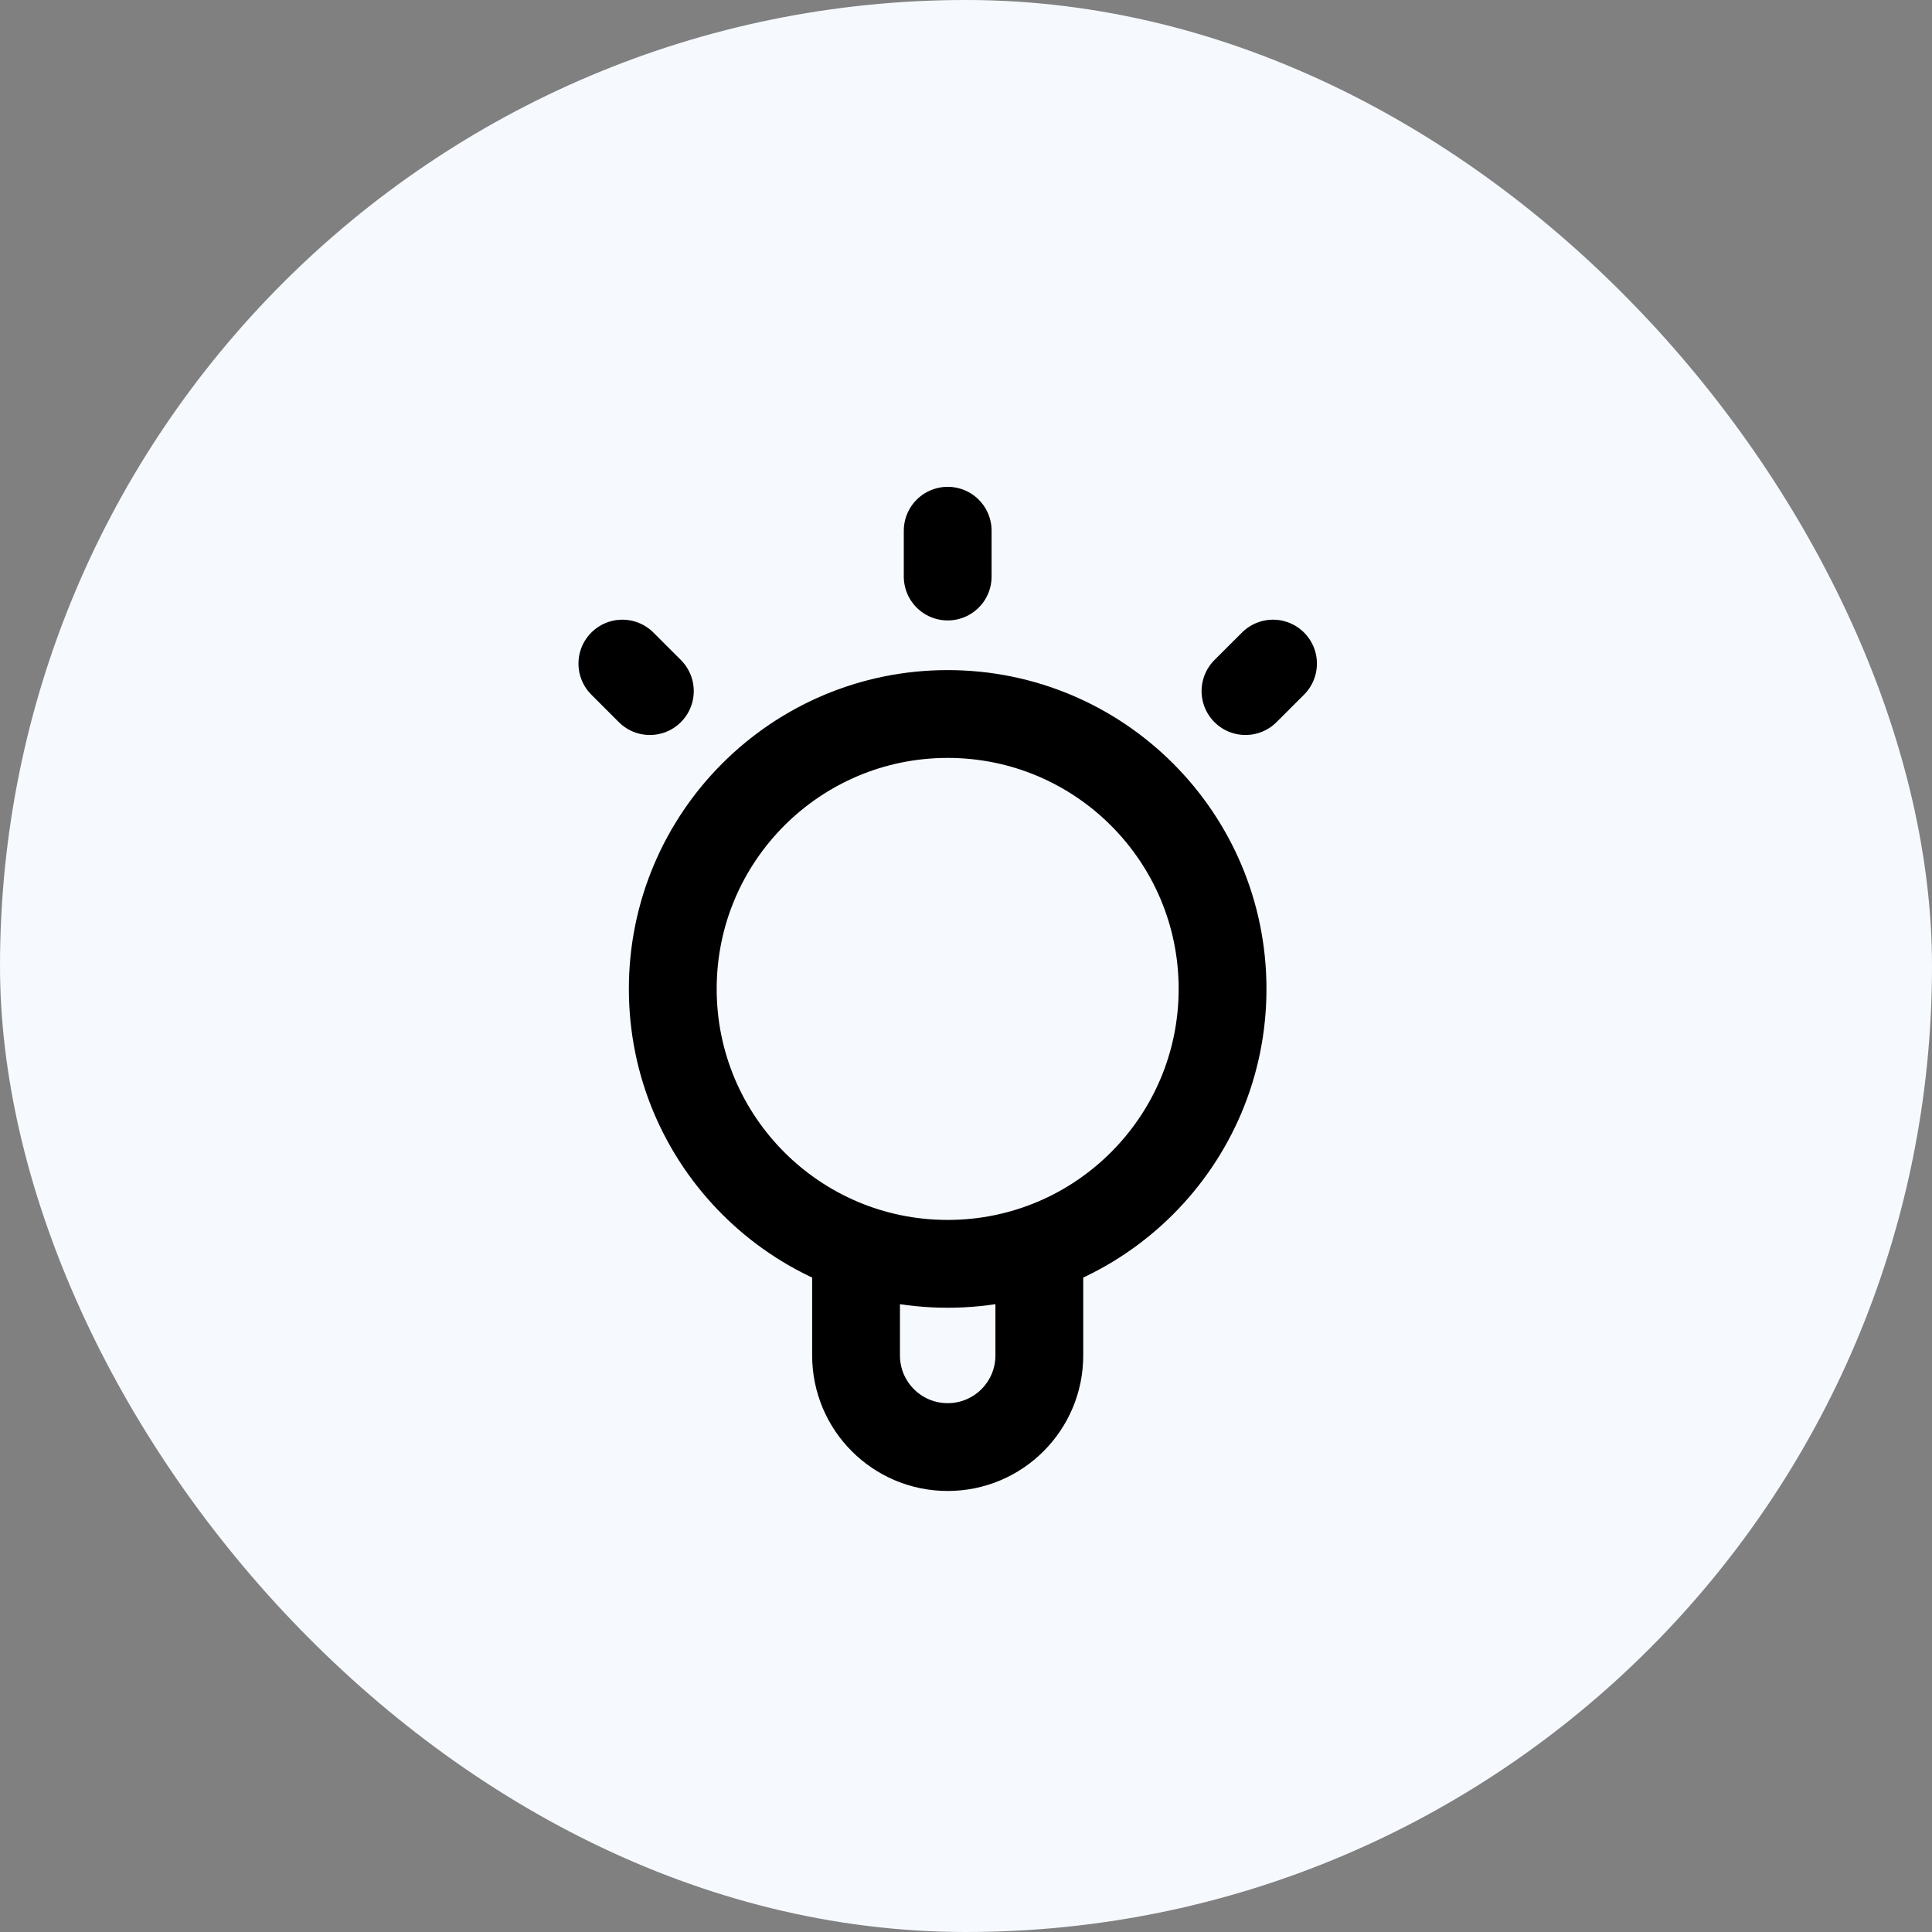 <?xml version="1.0" encoding="UTF-8"?> <svg xmlns="http://www.w3.org/2000/svg" width="44" height="44" viewBox="0 0 44 44" fill="none"><rect x="0" y="0" width="44" height="44" fill="#808080" stroke="none"/><rect width="44" height="44" rx="22" fill="#F6FAFF"></rect><path d="M19.496 28.426V30.869C19.496 32.022 20.43 32.956 21.583 32.956C22.735 32.956 23.67 32.022 23.67 30.869V28.426M21.583 12.087V13.13M14.8 15.739L14.174 15.113M28.365 15.739L28.992 15.113M27.843 22.522C27.843 25.98 25.04 28.783 21.583 28.783C18.125 28.783 15.322 25.98 15.322 22.522C15.322 19.064 18.125 16.261 21.583 16.261C25.04 16.261 27.843 19.064 27.843 22.522Z" stroke="black" stroke-width="2" stroke-linecap="round" stroke-linejoin="round"></path></svg> 